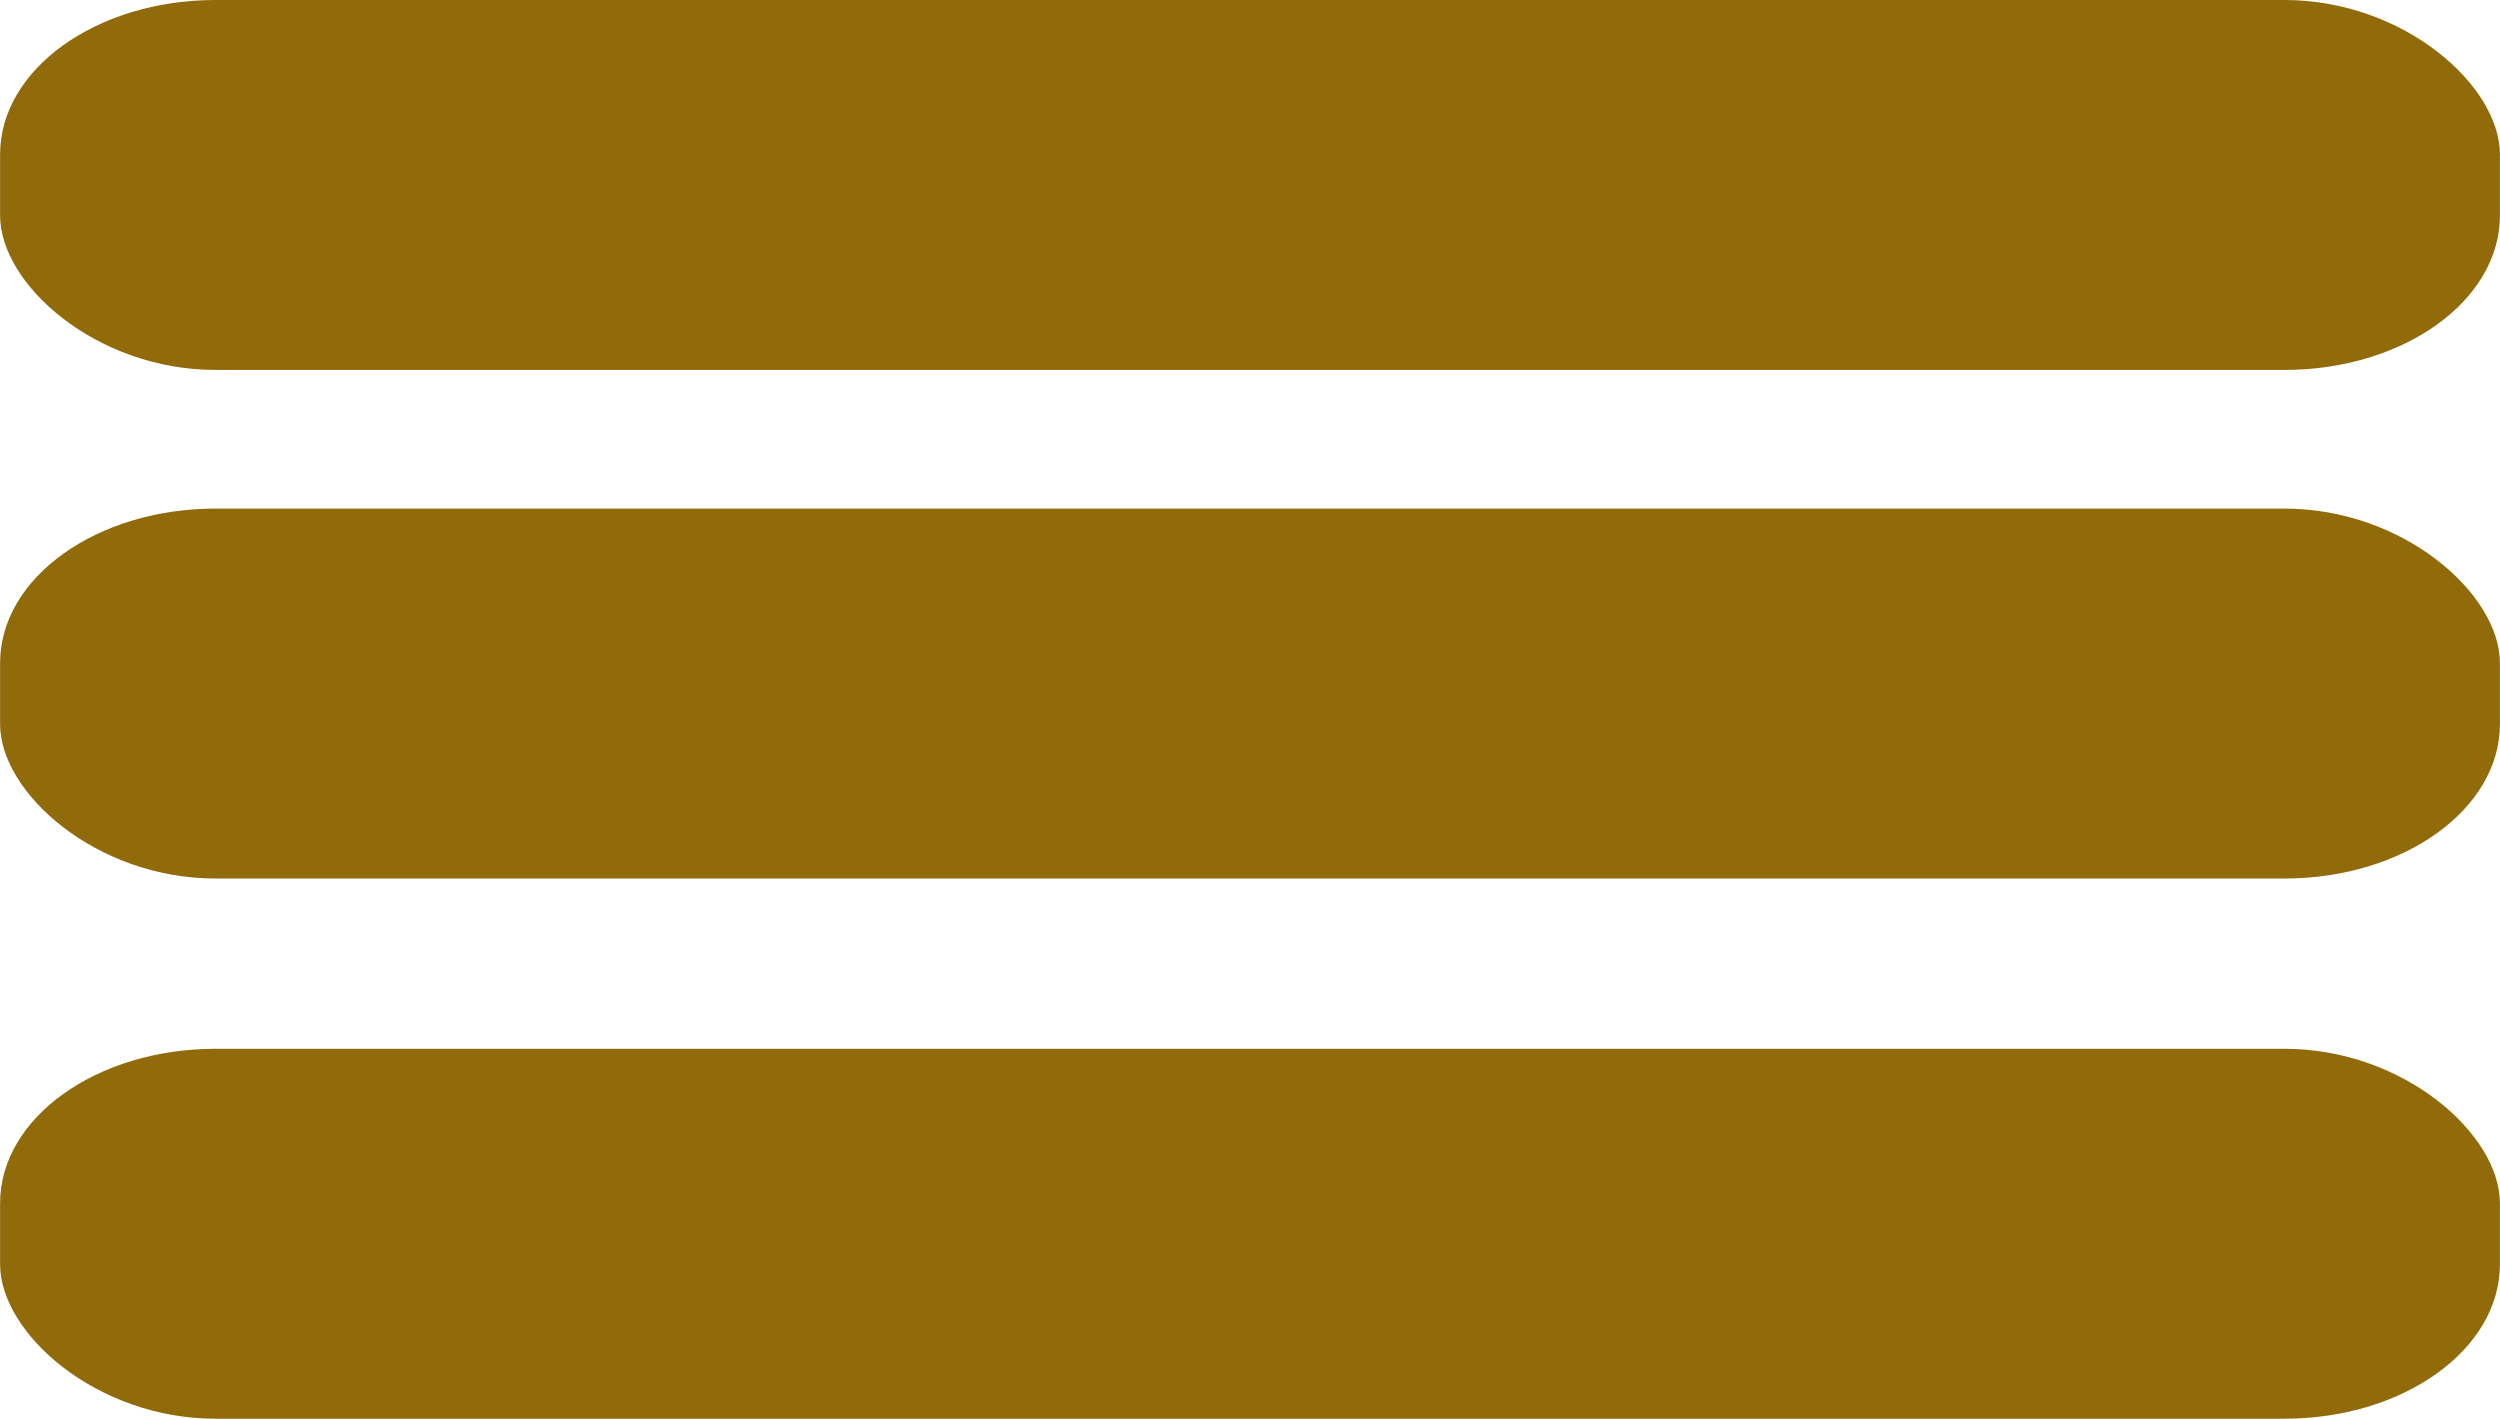<?xml version="1.0" encoding="UTF-8"?> <svg xmlns="http://www.w3.org/2000/svg" xmlns:xlink="http://www.w3.org/1999/xlink" xmlns:xodm="http://www.corel.com/coreldraw/odm/2003" xml:space="preserve" width="7.868mm" height="4.465mm" version="1.1" style="shape-rendering:geometricPrecision; text-rendering:geometricPrecision; image-rendering:optimizeQuality; fill-rule:evenodd; clip-rule:evenodd" viewBox="0 0 34.8 19.75"> <defs> <style type="text/css"> .fil0 {fill:#916A09} .fil1 {fill:#916A09} </style> </defs> <g id="Слой_x0020_1">  <rect class="fil0" x="-0" width="34.8" height="5.15" rx="3" ry="2.15"></rect> <rect class="fil1" x="-0" y="14.6" width="34.8" height="5.15" rx="3" ry="2.15"></rect> <rect class="fil1" x="-0" y="7.08" width="34.8" height="5.15" rx="3" ry="2.15"></rect> </g> </svg> 